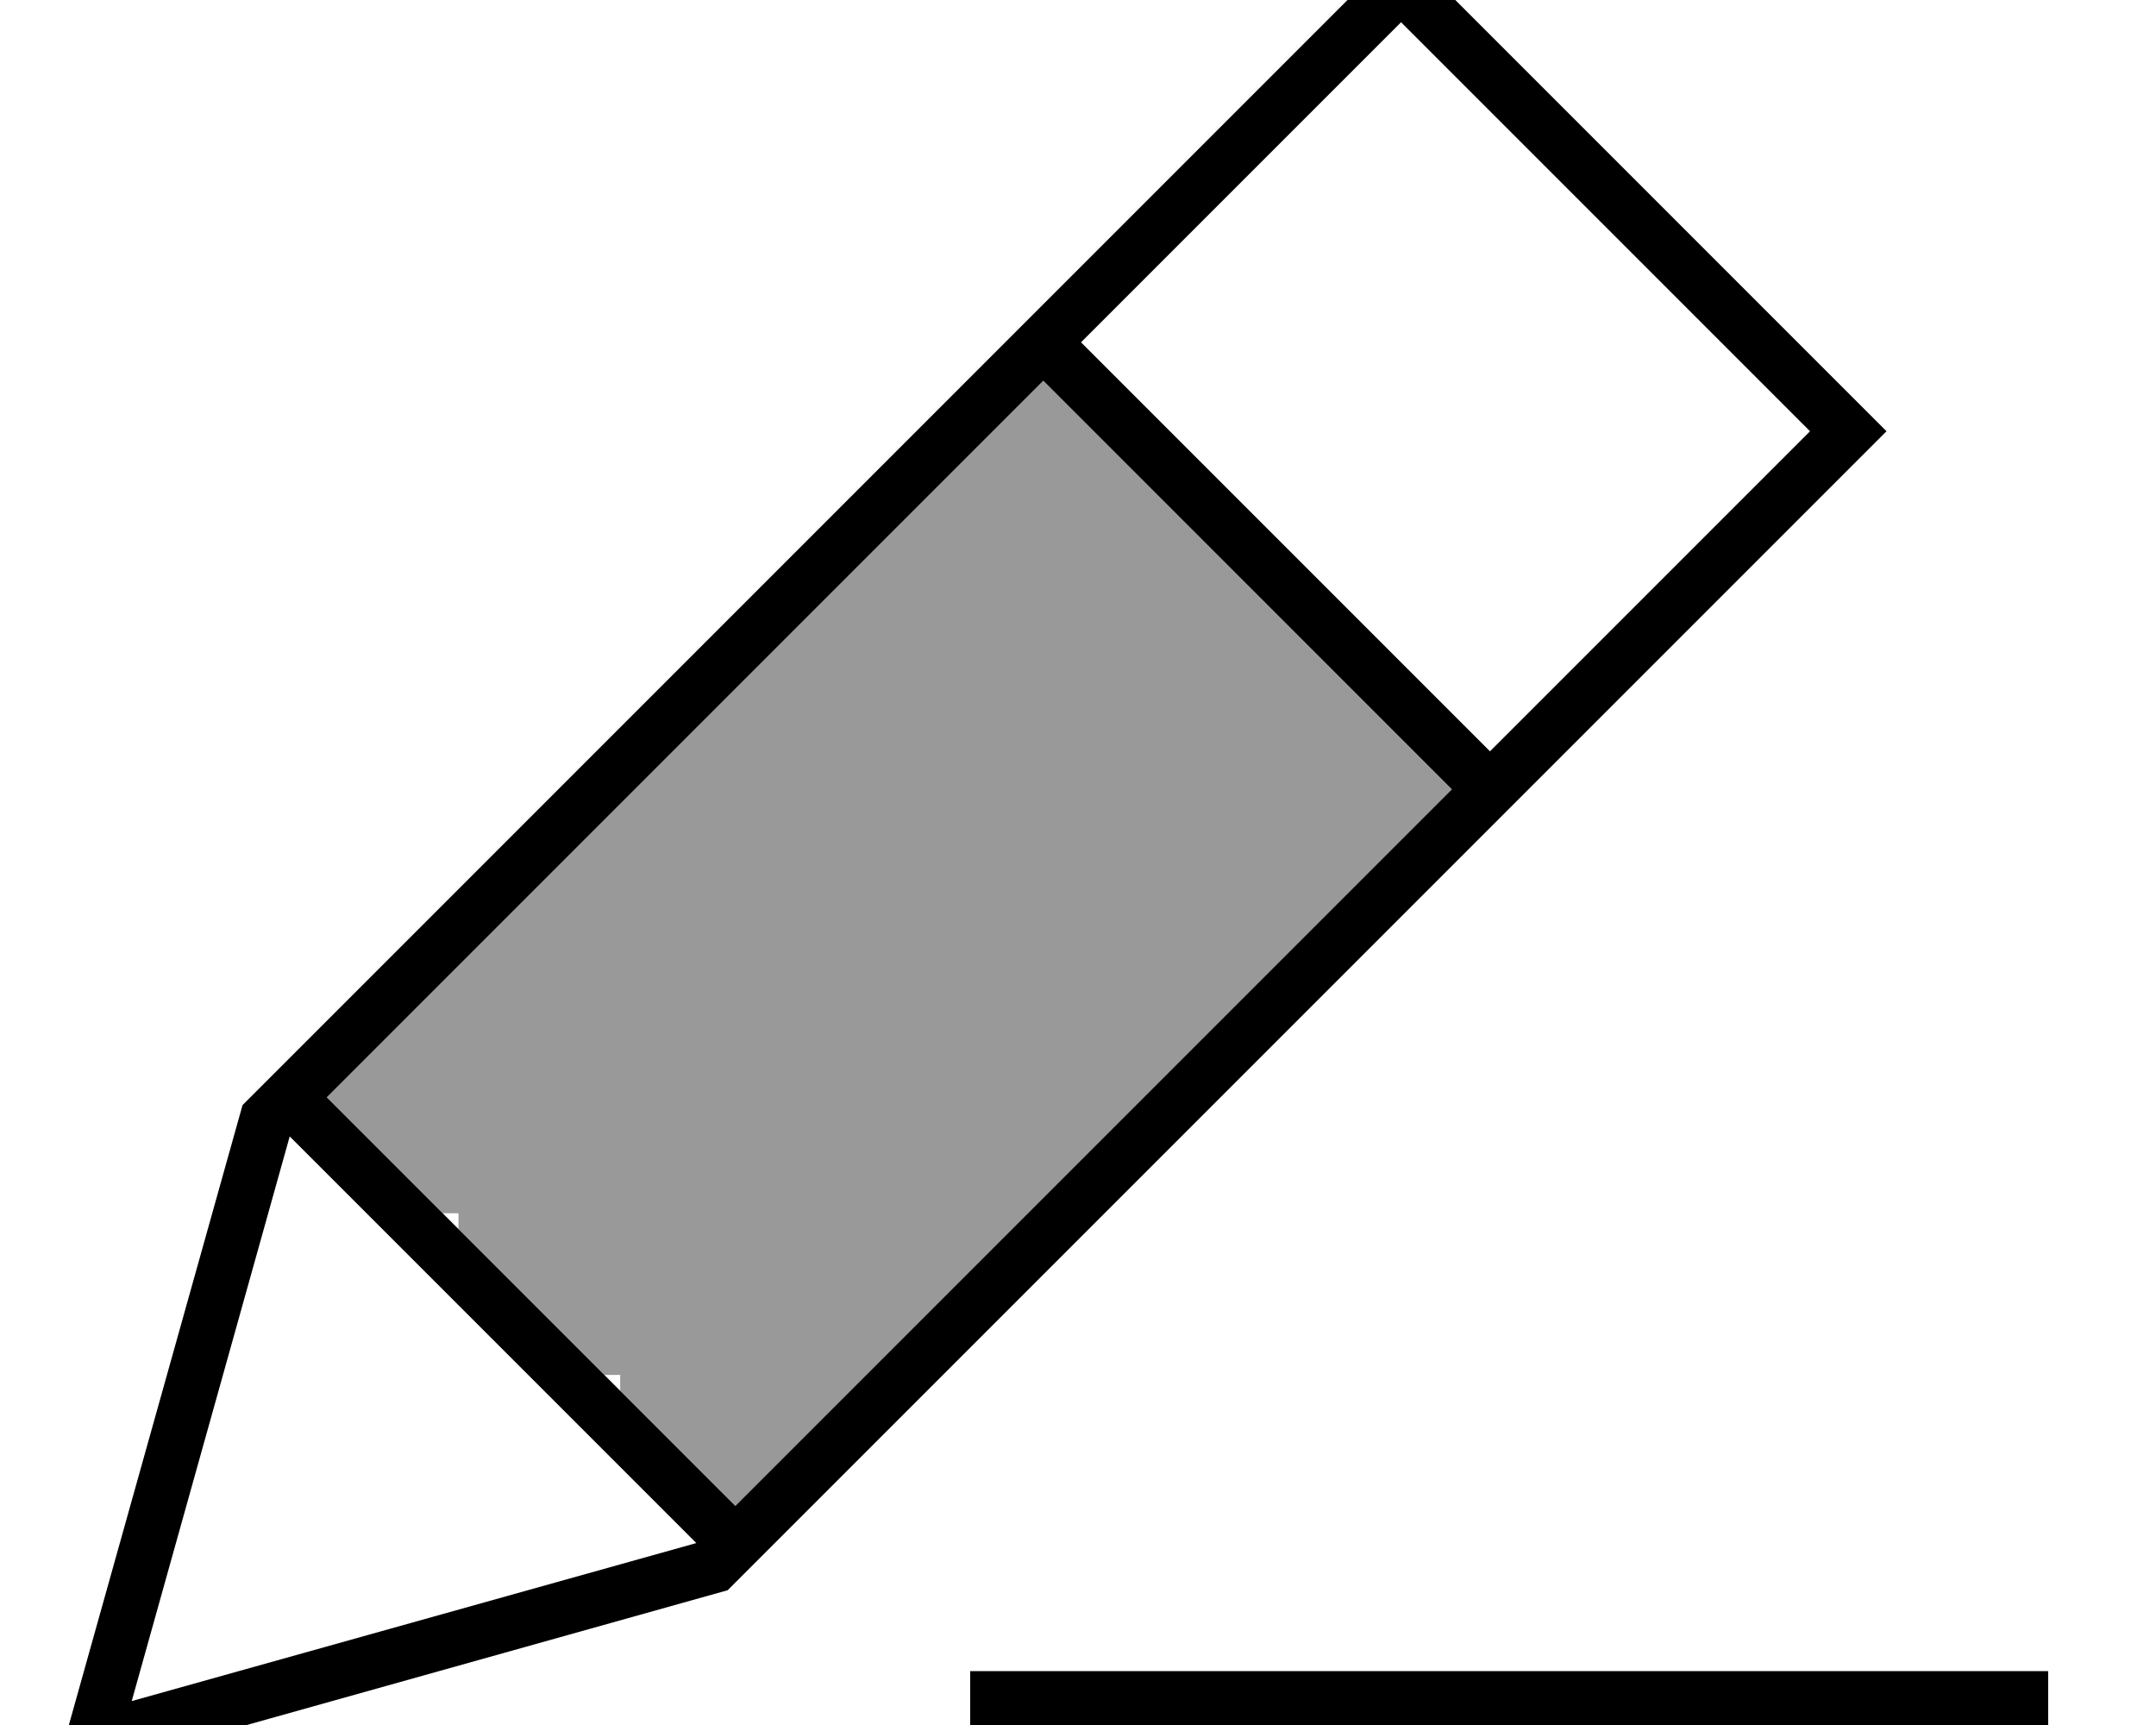 <svg xmlns="http://www.w3.org/2000/svg" viewBox="0 0 640 512"><!--! Font Awesome Pro 7.0.0 by @fontawesome - https://fontawesome.com License - https://fontawesome.com/license (Commercial License) Copyright 2025 Fonticons, Inc. --><path style="fill:currentColor;opacity:.4" d="M97 325.7l212.7-212.7 121.4 121.4-212.7 212.7-34.3-34.3 0-4.7-4.7 0-43.3-43.3 0-4.7-4.7 0-34.3-34.3z"/><path style="fill:currentColor;opacity:1" d="M16 528L21 510 72 328 404.7-4.7 416-16 427.3-4.7 548.7 116.7 560 128 548.7 139.3 216 472 34 523 16 528zM97 325.7L218.3 447 431 234.3 309.7 113 97 325.7zM86 337.3L39.1 504.9 206.7 458 86 337.3zM442.3 223l95-95-121.4-121.4-95 95 121.4 121.4zM296 496l312 0 0 16-320 0 0-16 8 0z"/></svg>